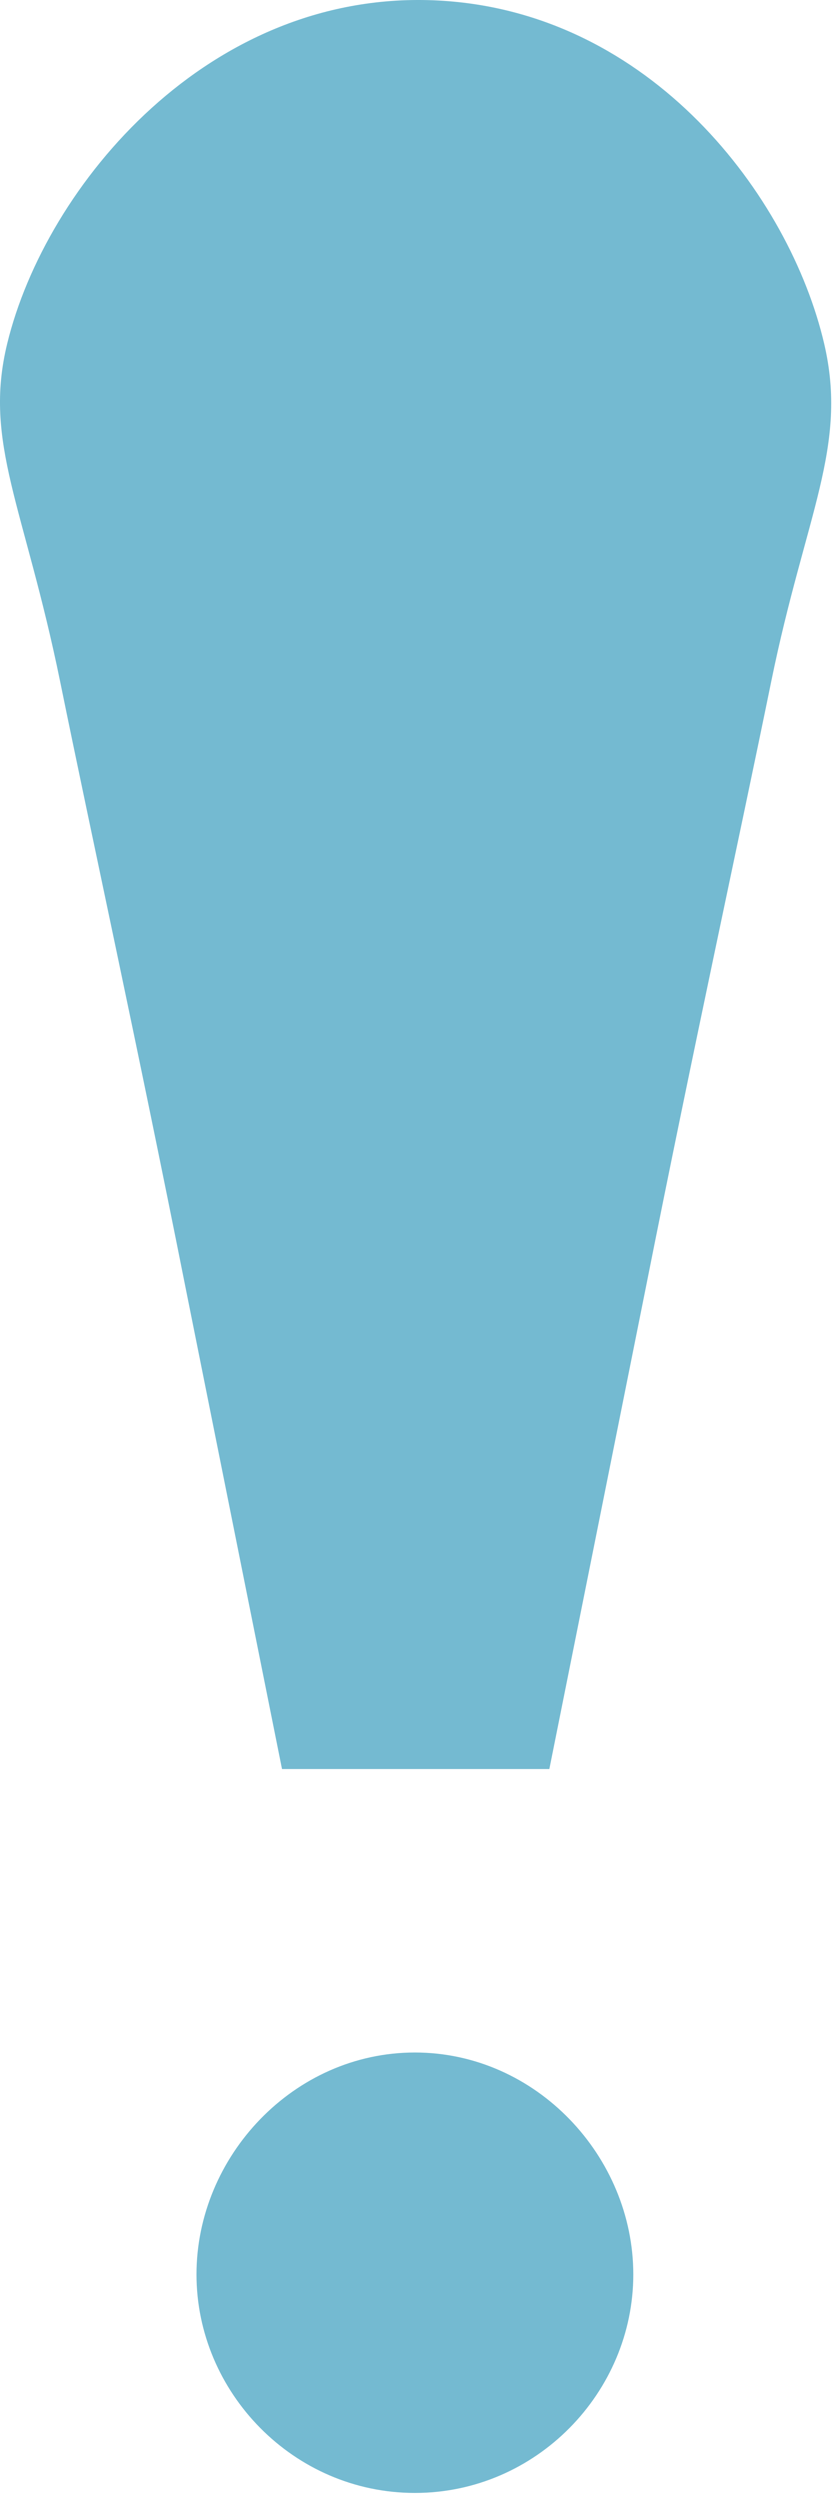 <?xml version="1.0" encoding="UTF-8"?> <svg xmlns="http://www.w3.org/2000/svg" width="112" height="334" viewBox="0 0 112 334" fill="none"> <path d="M26.261 303.851C26.261 288.101 39.231 274.201 55.451 274.201C71.661 274.201 84.641 288.101 84.641 303.851C84.641 319.601 71.671 333.041 55.451 333.041C39.231 333.041 26.261 319.601 26.261 303.851ZM110.151 45.911C113.371 59.691 107.651 68.671 103.081 91.021C98.741 112.271 92.781 139.491 86.331 171.931L73.421 236.331H37.691L24.781 171.931C18.331 139.501 12.371 112.281 8.031 91.021C3.251 67.641 -2.259 59.151 0.961 45.911C6.111 24.721 28.051 -1.549 58.611 0.071C87.021 1.581 105.561 26.241 110.151 45.911Z" fill="#74BAD1"></path> </svg> 